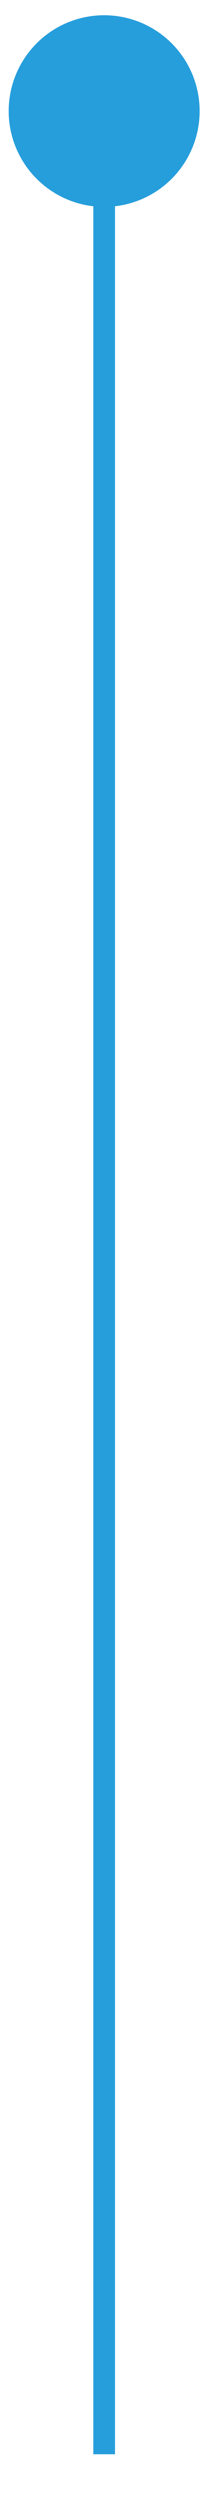 <?xml version="1.0" encoding="utf-8"?>
<!-- Generator: Adobe Illustrator 25.4.1, SVG Export Plug-In . SVG Version: 6.00 Build 0)  -->
<svg version="1.1" id="Laag_1" xmlns="http://www.w3.org/2000/svg" xmlns:xlink="http://www.w3.org/1999/xlink" x="0px" y="0px"
	 viewBox="0 0 10 114.8" style="enable-background:new 0 0 10 114.8;" xml:space="preserve">
<style type="text/css">
	.st0{fill:none;stroke:#269EDC;stroke-miterlimit:10;}
	.st1{fill:#269EDC;}
</style>
<line class="st0" x1="4.8" y1="3" x2="4.8" y2="112.7"/>
<circle class="st1" cx="4.8" cy="5.1" r="4.4"/>
</svg>
